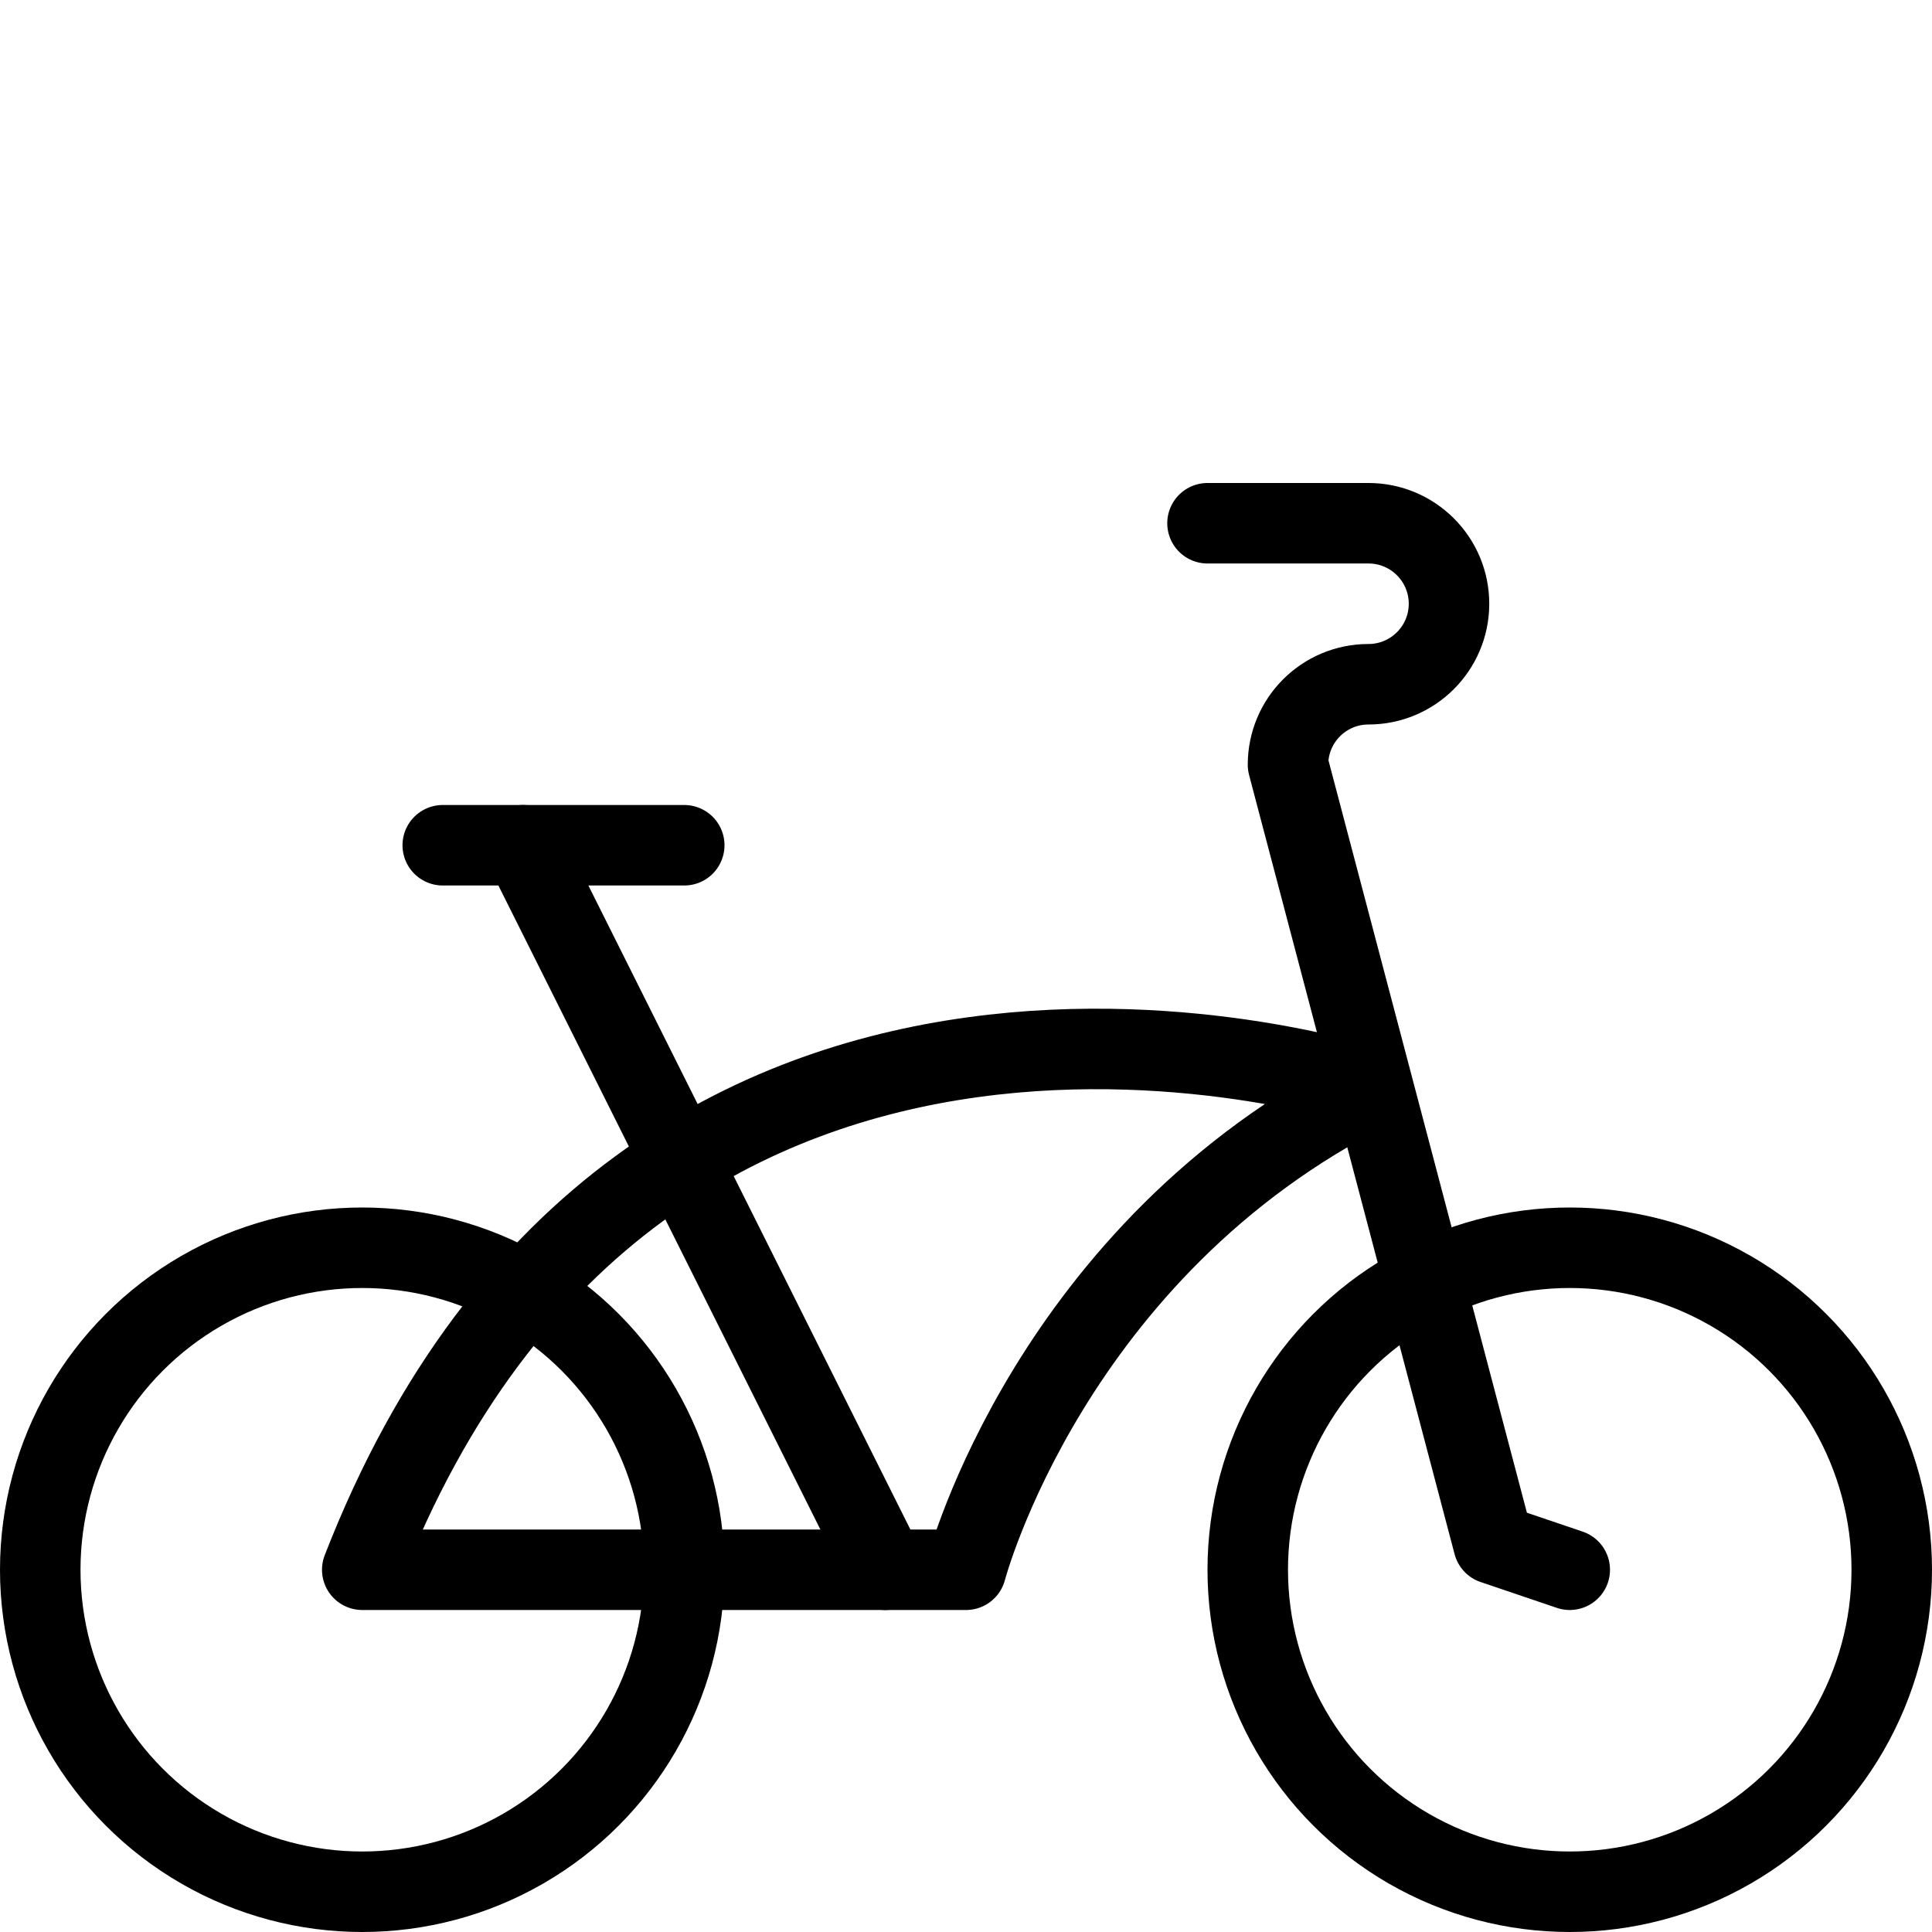 <?xml version="1.0" encoding="utf-8"?>
<!-- Generator: Adobe Illustrator 16.0.3, SVG Export Plug-In . SVG Version: 6.00 Build 0)  -->
<!DOCTYPE svg PUBLIC "-//W3C//DTD SVG 1.1//EN" "http://www.w3.org/Graphics/SVG/1.1/DTD/svg11.dtd">
<svg version="1.1" xmlns="http://www.w3.org/2000/svg" xmlns:xlink="http://www.w3.org/1999/xlink" x="0px" y="0px" width="24px"
	 height="24px" viewBox="0 0 24 24" enable-background="new 0 0 24 24" xml:space="preserve">
<g id="Outline_Icons">
	<g>
		
			<circle fill="none" stroke="#000000" stroke-linecap="round" stroke-linejoin="round" stroke-miterlimit="10" cx="4.5" cy="19.5" r="4"/>
		
			<circle fill="none" stroke="#000000" stroke-linecap="round" stroke-linejoin="round" stroke-miterlimit="10" cx="19.5" cy="19.5" r="4"/>
		<path fill="none" stroke="#000000" stroke-linecap="round" stroke-linejoin="round" stroke-miterlimit="10" d="M12,19.5H4.5
			c3.5-9,12.546-5.984,12.546-5.984C13.046,15.516,12,19.5,12,19.5z"/>
		
			<line fill="none" stroke="#000000" stroke-linecap="round" stroke-linejoin="round" stroke-miterlimit="10" x1="11" y1="19.5" x2="6.5" y2="10.5"/>
		
			<line fill="none" stroke="#000000" stroke-linecap="round" stroke-linejoin="round" stroke-miterlimit="10" x1="5.5" y1="10.5" x2="8.5" y2="10.5"/>
		<path fill="none" stroke="#000000" stroke-linecap="round" stroke-linejoin="round" stroke-miterlimit="10" d="M19.5,19.5
			l-0.947-0.321L16,9.5c0-0.553,0.447-1,1-1c0.552,0,1-0.448,1-1s-0.448-1-1-1h-2"/>
	</g>
</g>
<g id="invisible_shape">
	<rect fill="none" width="24" height="24"/>
</g>
</svg>

